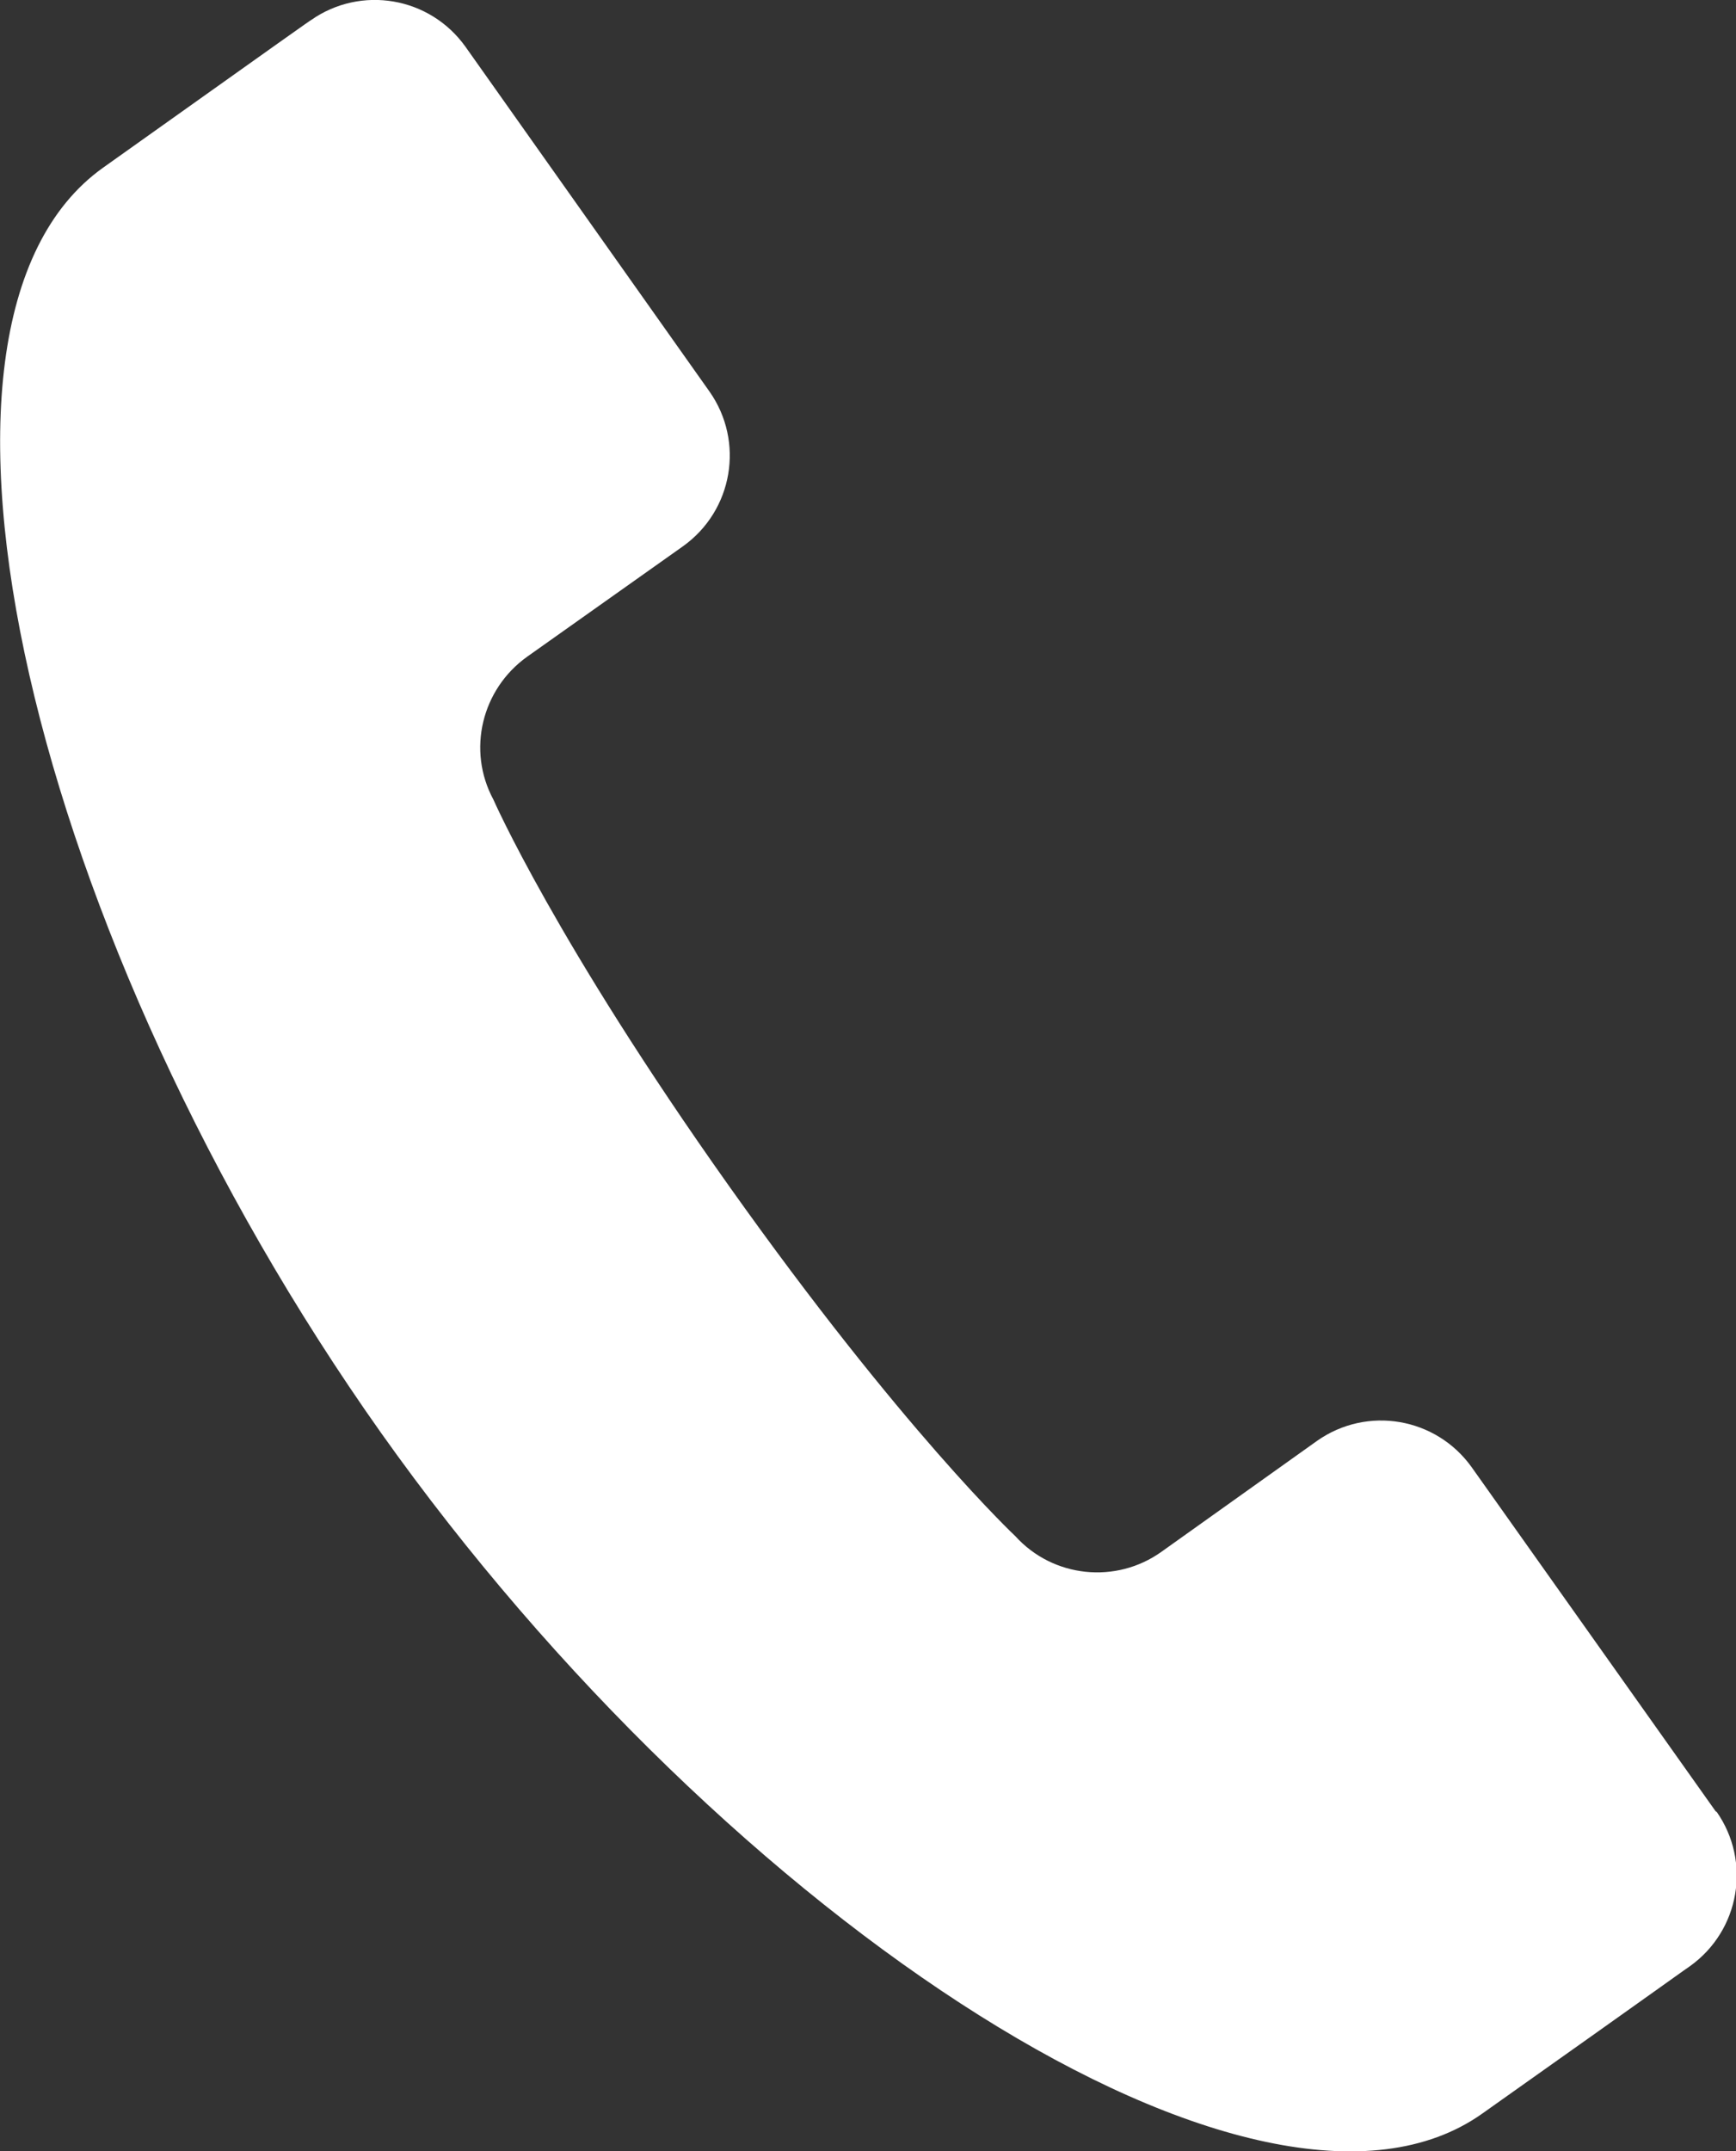 <?xml version="1.0" encoding="UTF-8"?>
<svg id="_レイヤー_2" data-name="レイヤー 2" xmlns="http://www.w3.org/2000/svg" viewBox="0 0 26.74 33.12">
  <rect x="0" y="0" width="26.74" height="33.12" fill="#333333" stroke="none"/>
  <defs>
    <style>
      .cls-1 {
        fill: #fff;
      }
    </style>
  </defs>
  <g id="_レイヤー_1-2" data-name="レイヤー 1">
    <path class="cls-1" d="m26.43,27.89l-3.76-5.3c-.55-.77-1.61-.95-2.38-.41l-2.4,1.71c-.7.5-1.67.4-2.25-.24,0,0-1.74-1.63-4.41-5.39-2.67-3.76-3.63-5.95-3.63-5.95-.41-.76-.18-1.7.52-2.2l2.4-1.7c.77-.55.95-1.61.41-2.38L7.17.72c-.55-.77-1.61-.95-2.38-.41-.02.01-.29.2-3.2,2.27C-1.8,4.99.52,14.51,5.87,22.06c5.35,7.54,13.57,12.88,16.96,10.48,2.91-2.06,3.18-2.26,3.2-2.27.77-.55.95-1.61.41-2.38Z"/>
  </g>
</svg>